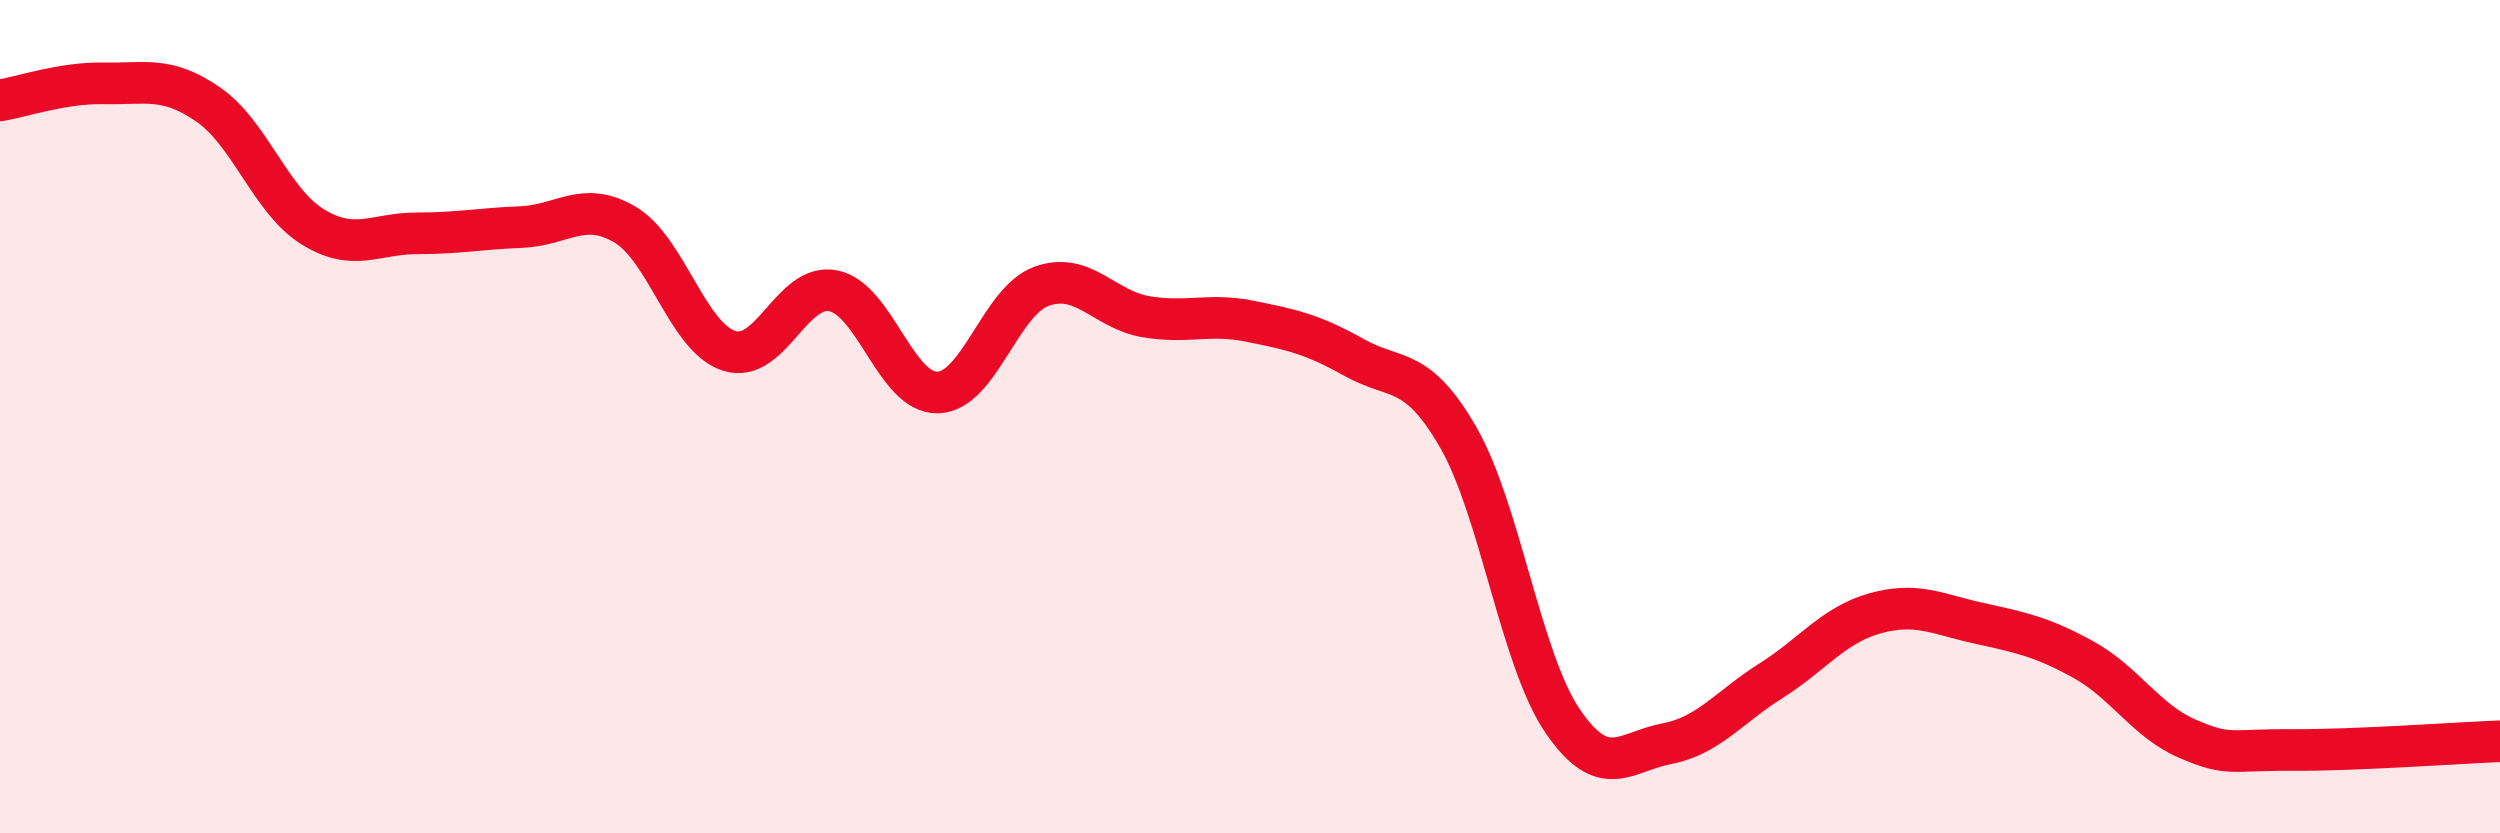 
    <svg width="60" height="20" viewBox="0 0 60 20" xmlns="http://www.w3.org/2000/svg">
      <path
        d="M 0,2.41 C 0.5,2.33 1.5,1.98 2.5,2 C 3.5,2.02 4,1.82 5,2.51 C 6,3.2 6.5,4.82 7.5,5.44 C 8.5,6.06 9,5.6 10,5.6 C 11,5.6 11.5,5.49 12.5,5.45 C 13.5,5.41 14,4.8 15,5.39 C 16,5.98 16.5,8.1 17.5,8.42 C 18.5,8.74 19,6.78 20,6.98 C 21,7.18 21.5,9.44 22.5,9.42 C 23.5,9.4 24,7.23 25,6.87 C 26,6.51 26.5,7.43 27.5,7.6 C 28.5,7.77 29,7.51 30,7.71 C 31,7.91 31.5,8.02 32.5,8.58 C 33.5,9.14 34,8.76 35,10.5 C 36,12.24 36.5,15.83 37.5,17.3 C 38.5,18.77 39,18.04 40,17.85 C 41,17.66 41.5,16.97 42.5,16.34 C 43.5,15.71 44,15 45,14.72 C 46,14.44 46.5,14.74 47.5,14.96 C 48.5,15.18 49,15.28 50,15.83 C 51,16.38 51.5,17.3 52.5,17.73 C 53.5,18.16 53.5,17.99 55,18 C 56.5,18.01 59,17.83 60,17.79L60 20L0 20Z"
        fill="#EB0A25"
        opacity="0.1"
        stroke-linecap="round"
        stroke-linejoin="round"
      />
      <path
        d="M 0,2.41 C 0.5,2.33 1.5,1.98 2.5,2 C 3.5,2.02 4,1.82 5,2.51 C 6,3.2 6.5,4.82 7.5,5.44 C 8.5,6.06 9,5.6 10,5.6 C 11,5.6 11.5,5.49 12.5,5.45 C 13.5,5.41 14,4.8 15,5.39 C 16,5.98 16.5,8.1 17.5,8.42 C 18.5,8.74 19,6.78 20,6.98 C 21,7.18 21.5,9.44 22.5,9.42 C 23.5,9.4 24,7.23 25,6.87 C 26,6.51 26.5,7.43 27.5,7.6 C 28.5,7.77 29,7.51 30,7.71 C 31,7.91 31.5,8.02 32.5,8.58 C 33.5,9.14 34,8.76 35,10.5 C 36,12.24 36.5,15.83 37.5,17.3 C 38.5,18.77 39,18.04 40,17.85 C 41,17.66 41.5,16.97 42.5,16.34 C 43.5,15.71 44,15 45,14.72 C 46,14.44 46.5,14.74 47.5,14.96 C 48.5,15.18 49,15.28 50,15.83 C 51,16.38 51.5,17.3 52.5,17.73 C 53.5,18.16 53.5,17.99 55,18 C 56.5,18.01 59,17.83 60,17.79"
        stroke="#EB0A25"
        stroke-width="1"
        fill="none"
        stroke-linecap="round"
        stroke-linejoin="round"
      />
    </svg>
  